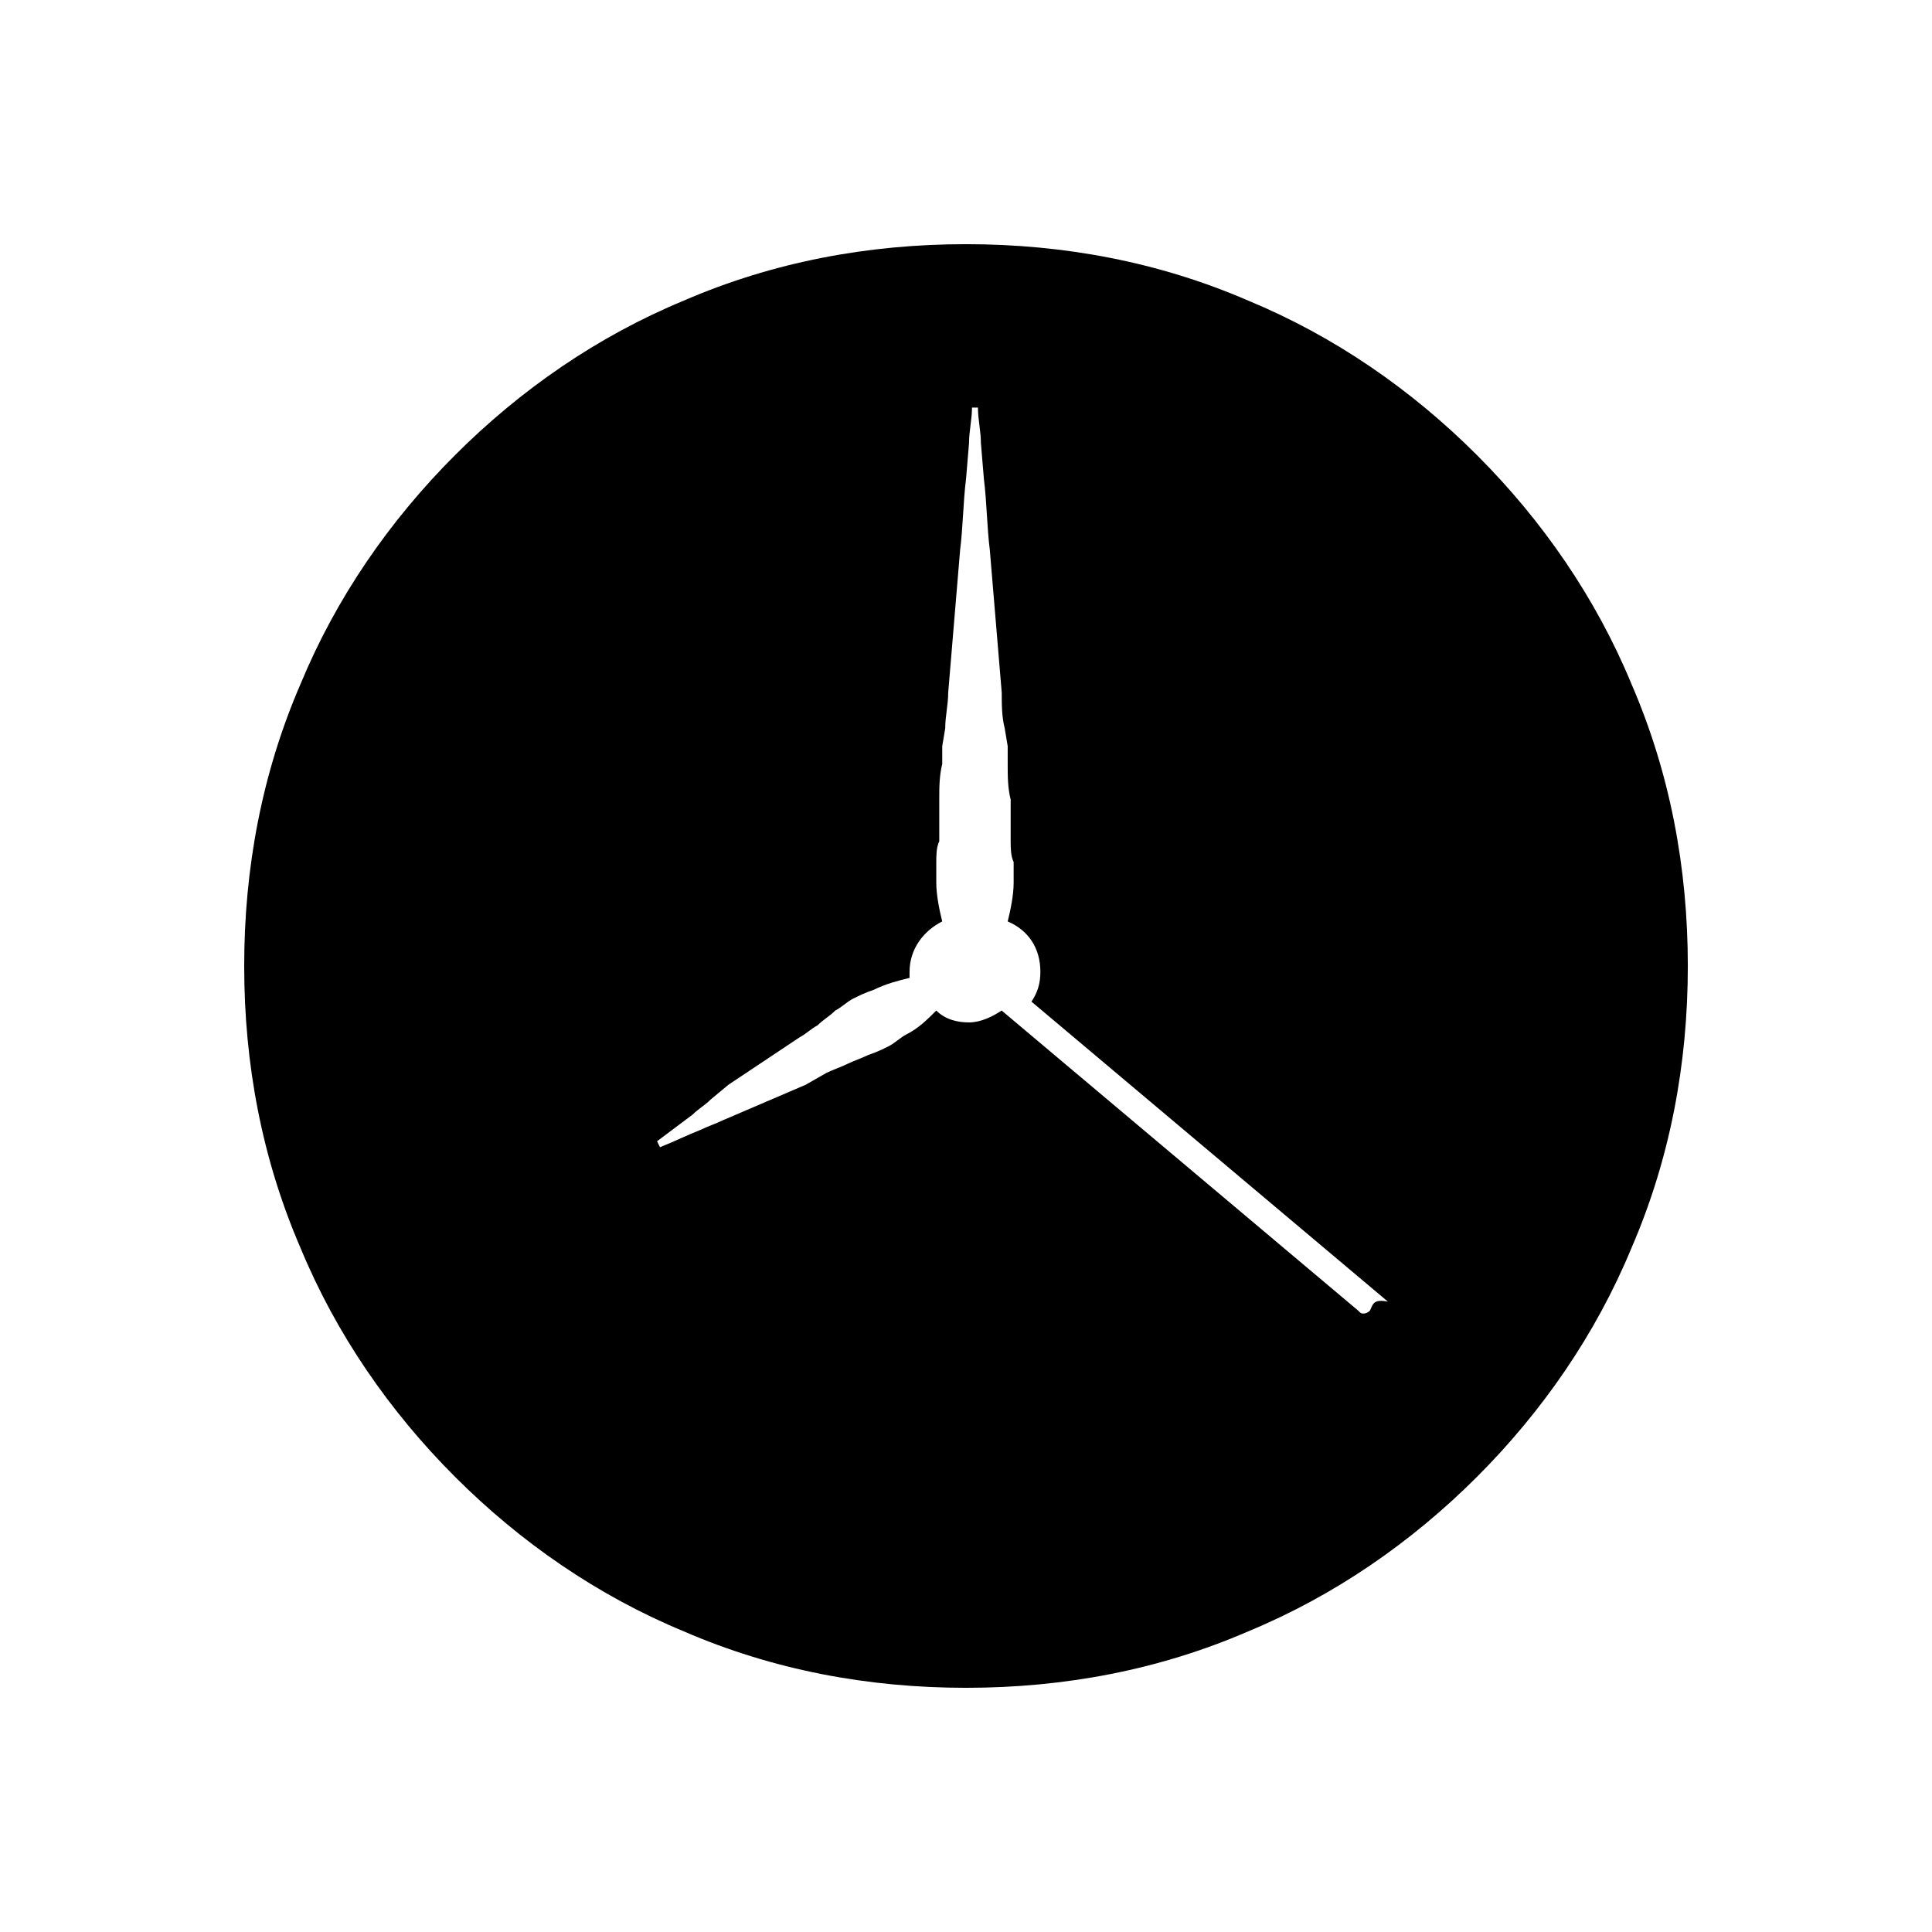 <?xml version="1.0" encoding="UTF-8"?>
<!-- Uploaded to: ICON Repo, www.svgrepo.com, Generator: ICON Repo Mixer Tools -->
<svg fill="#000000" width="800px" height="800px" version="1.1" viewBox="144 144 512 512" xmlns="http://www.w3.org/2000/svg">
 <path d="m535.4 264.6c-17.32-17.32-37.785-31.488-60.613-40.934-23.617-10.234-48.805-14.957-74.785-14.957-25.977 0-51.168 4.723-74.785 14.957-22.828 9.445-43.297 23.617-60.613 40.934-17.32 17.32-31.488 37.785-40.934 60.613-10.234 23.617-14.957 48.805-14.957 74.785 0 25.977 4.723 51.168 14.957 74.785 9.445 22.828 23.617 43.297 40.934 60.613 17.32 17.32 37.785 31.488 60.613 40.934 23.617 10.234 48.805 14.957 74.785 14.957 25.977 0 51.168-4.723 74.785-14.957 22.828-9.445 43.297-23.617 60.613-40.934 17.32-17.32 31.488-37.785 40.934-60.613 10.234-23.617 14.957-48.805 14.957-74.785 0-25.977-4.723-51.168-14.957-74.785-9.445-22.828-23.617-43.297-40.934-60.613zm-28.34 226.71c-0.789 0.789-1.574 0.789-1.574 0.789-0.789 0-0.789 0-1.574-0.789l-94.465-79.508c-2.363 1.574-5.512 3.148-8.66 3.148-3.148 0-6.297-0.789-8.66-3.148-2.363 2.363-4.723 4.723-7.871 6.297-1.574 0.789-3.148 2.363-4.723 3.148-1.574 0.789-3.148 1.574-5.512 2.363-1.574 0.789-3.938 1.574-5.512 2.363-1.574 0.789-3.938 1.574-5.512 2.363l-5.508 3.148-22.047 9.453c-1.574 0.789-3.938 1.574-5.512 2.363-3.938 1.574-7.086 3.148-11.02 4.723l-0.789-1.574c3.148-2.363 6.297-4.723 9.445-7.086 1.574-1.574 3.148-2.363 4.723-3.938l4.734-3.941 18.891-12.594c1.574-0.789 3.148-2.363 4.723-3.148 1.574-1.574 3.148-2.363 4.723-3.938 1.574-0.789 3.148-2.363 4.723-3.148 1.574-0.789 3.148-1.574 5.512-2.363 3.148-1.574 6.297-2.363 9.445-3.148v-1.574c0-6.297 3.938-11.02 8.66-13.383-0.789-3.148-1.574-7.086-1.574-10.234v-5.512c0-1.574 0-3.938 0.789-5.512v-1.574-9.445c0-3.148 0-6.297 0.789-9.445v-4.723l0.789-4.723c0-3.148 0.789-6.297 0.789-9.445l3.156-37.781c0.789-6.297 0.789-12.594 1.574-18.895l0.789-9.445c0-3.148 0.789-6.297 0.789-9.445h1.574c0 3.148 0.789 6.297 0.789 9.445l0.789 9.445c0.789 6.297 0.789 12.594 1.574 18.895l3.156 37.781c0 3.148 0 6.297 0.789 9.445l0.789 4.723v4.723c0 3.148 0 6.297 0.789 9.445v9.445 1.574c0 1.574 0 3.938 0.789 5.512v5.512c0 3.148-0.789 7.086-1.574 10.234 5.512 2.363 8.66 7.086 8.66 13.383 0 3.148-0.789 5.512-2.363 7.871l94.465 79.508c-3.973-0.789-3.973 0.785-4.758 2.359z"/>
</svg>